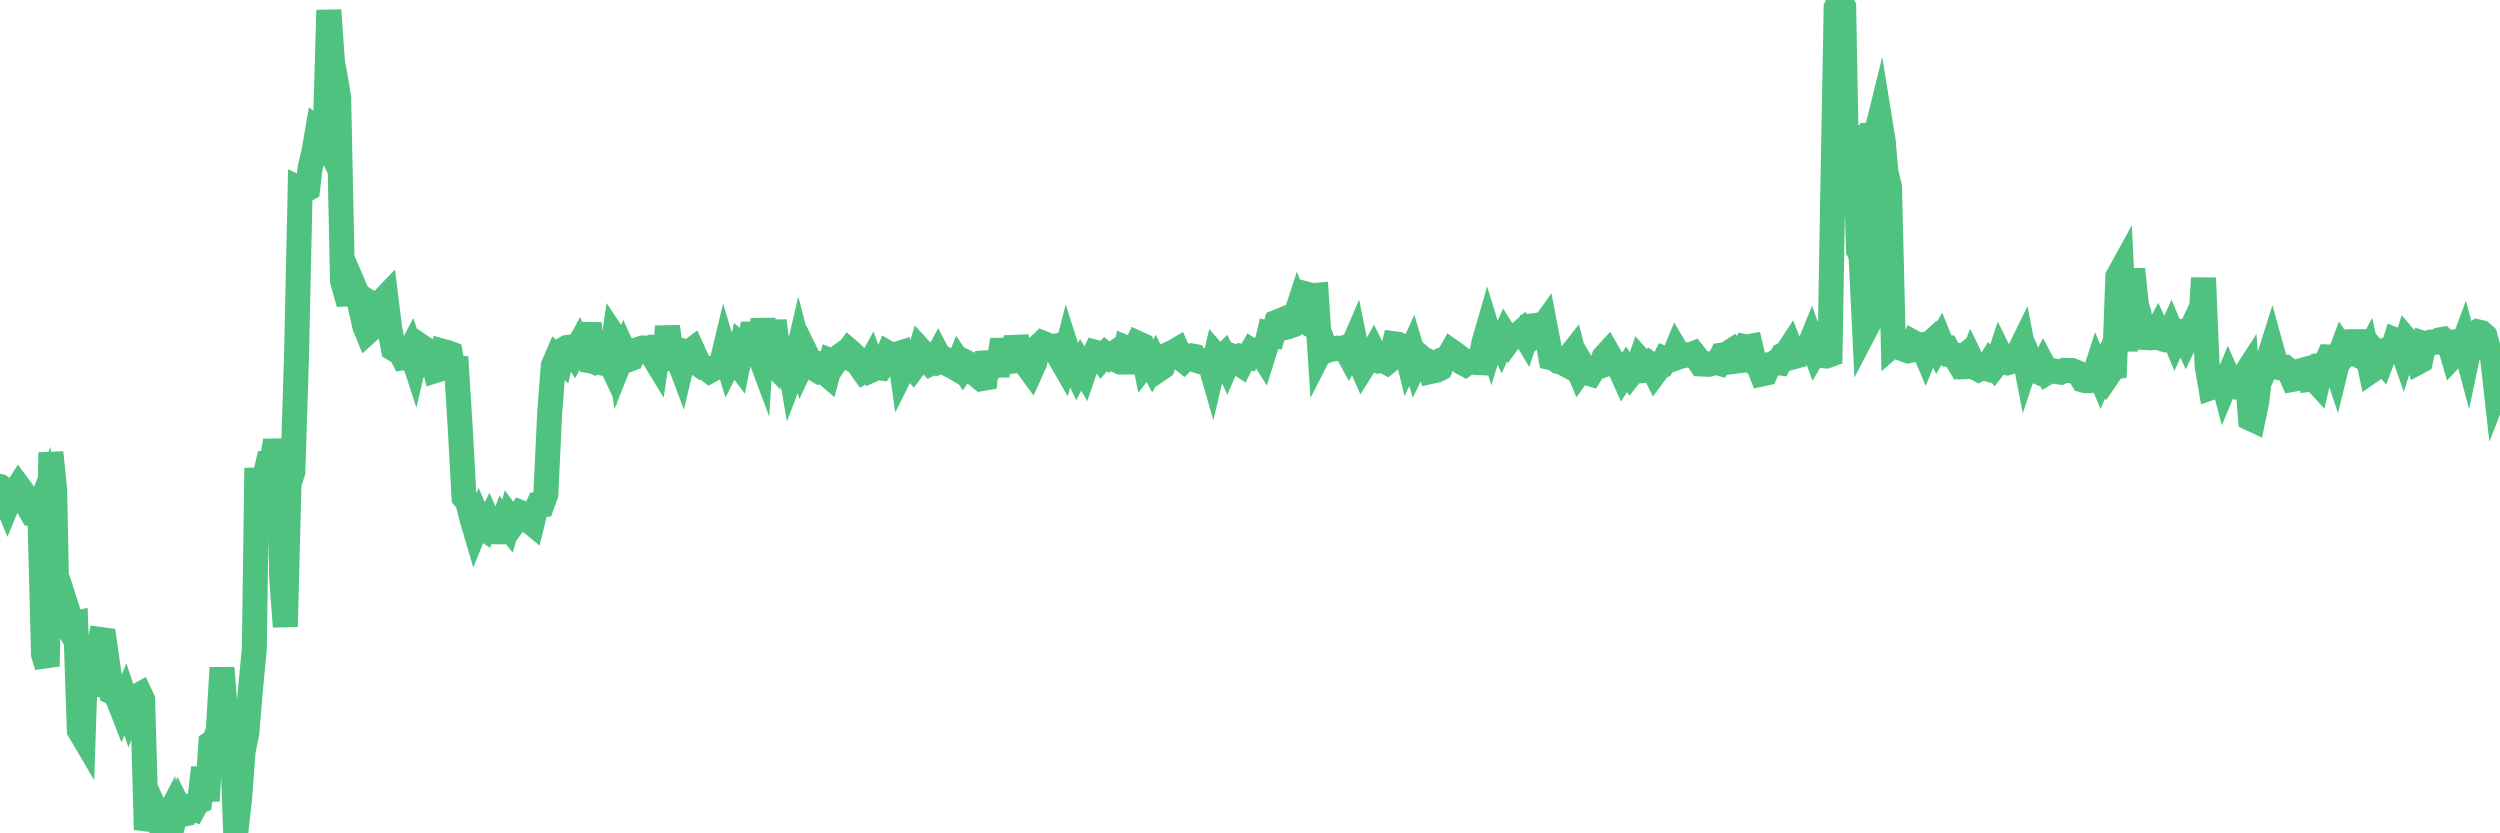 <?xml version="1.0"?><svg width="150px" height="50px" xmlns="http://www.w3.org/2000/svg" xmlns:xlink="http://www.w3.org/1999/xlink"> <polyline fill="none" stroke="#4fc280" stroke-width="1.5px" stroke-linecap="round" stroke-miterlimit="5" points="0.00,29.18 0.22,29.69 0.45,30.25 0.67,29.72 0.89,29.56 1.12,29.20 1.34,29.50 1.56,30.04 1.71,30.42 1.94,30.83 2.16,30.86 2.38,30.33 2.61,39.26 2.83,39.98 3.05,27.15 3.28,29.37 3.42,36.43 3.65,36.94 3.87,37.30 4.09,36.73 4.32,37.45 4.54,37.40 4.76,43.82 4.99,44.21 5.14,39.69 5.36,40.23 5.58,41.74 5.81,39.48 6.03,38.37 6.25,38.40 6.48,40.03 6.70,41.52 6.85,41.59 7.07,41.92 7.30,42.51 7.52,41.96 7.74,42.61 7.97,41.99 8.19,41.78 8.41,41.66 8.56,41.98 8.78,49.78 9.01,48.95 9.23,48.40 9.45,48.89 9.68,49.73 9.90,49.34 10.12,48.92 10.27,49.87 10.50,48.97 10.72,48.43 10.94,48.87 11.17,48.82 11.39,48.48 11.61,48.55 11.84,48.13 11.98,48.07 12.21,46.06 12.43,48.05 12.65,44.59 12.88,44.43 13.10,43.81 13.32,40.07 13.55,43.04 13.70,44.16 13.92,43.83 14.14,50.00 14.37,47.97 14.59,45.04 14.81,43.98 15.04,41.22 15.26,38.94 15.41,28.08 15.63,30.87 15.86,28.76 16.08,27.81 16.30,27.81 16.53,26.44 16.75,27.58 16.90,34.70 17.12,37.60 17.34,29.01 17.57,28.33 17.79,21.39 18.01,11.33 18.24,11.44 18.46,11.32 18.61,10.06 18.83,9.14 19.06,7.79 19.28,7.96 19.50,8.40 19.73,0.61 19.95,3.74 20.17,4.92 20.32,5.87 20.55,16.86 20.77,17.64 20.99,17.63 21.22,17.13 21.44,17.64 21.66,18.57 21.89,19.59 22.03,19.93 22.26,19.72 22.48,18.35 22.70,18.49 22.93,18.06 23.15,17.83 23.37,19.60 23.60,20.92 23.75,21.01 23.97,21.04 24.19,21.46 24.42,21.42 24.64,21.00 24.86,21.67 25.09,20.67 25.31,20.82 25.46,21.50 25.68,21.26 25.91,21.34 26.13,22.23 26.35,22.16 26.58,21.08 26.80,21.14 27.02,21.22 27.17,22.08 27.39,22.09 27.62,25.79 27.84,29.84 28.06,30.11 28.29,31.03 28.51,31.78 28.73,31.24 28.88,31.60 29.11,31.76 29.33,31.32 29.55,31.81 29.78,31.91 30.00,31.91 30.22,31.27 30.45,31.56 30.59,31.08 30.82,31.39 31.04,31.09 31.26,30.76 31.49,30.85 31.71,31.22 31.93,31.40 32.08,30.79 32.31,30.28 32.53,30.27 32.75,29.66 32.98,24.78 33.20,21.93 33.42,21.42 33.65,21.62 33.80,20.98 34.02,20.85 34.24,20.82 34.47,21.20 34.69,20.80 34.91,21.38 35.14,21.48 35.36,19.38 35.51,21.67 35.73,21.71 35.95,20.35 36.18,21.36 36.40,21.31 36.62,21.77 36.85,20.22 37.07,20.55 37.22,21.64 37.44,21.09 37.67,21.59 37.89,21.51 38.11,21.03 38.34,20.95 38.56,20.88 38.78,20.89 38.93,21.11 39.16,21.34 39.38,21.70 39.60,20.19 39.83,22.19 40.05,19.59 40.27,21.32 40.50,21.32 40.64,21.41 40.87,22.02 41.09,21.09 41.31,21.15 41.54,20.98 41.76,21.47 41.98,21.89 42.21,22.06 42.36,22.08 42.58,22.25 42.80,22.13 43.03,21.99 43.25,22.00 43.47,21.08 43.70,21.84 43.92,21.40 44.07,21.56 44.29,21.85 44.52,20.74 44.74,20.92 44.96,20.92 45.19,19.41 45.41,20.86 45.63,21.45 45.78,19.13 46.00,21.43 46.23,21.67 46.45,19.25 46.67,20.98 46.90,21.50 47.12,21.67 47.34,21.60 47.49,22.47 47.72,21.87 47.94,20.92 48.16,21.76 48.39,21.27 48.61,21.72 48.83,21.76 48.98,22.19 49.20,22.32 49.43,22.29 49.65,22.48 49.87,21.66 50.10,21.75 50.32,21.42 50.54,21.26 50.69,21.34 50.92,21.03 51.14,21.22 51.36,21.44 51.59,21.96 51.81,22.27 52.03,22.14 52.26,21.72 52.41,22.15 52.63,22.05 52.85,22.08 53.08,21.75 53.30,21.21 53.52,21.34 53.75,21.27 53.97,21.20 54.12,22.26 54.34,21.82 54.56,21.79 54.79,22.06 55.01,21.76 55.23,21.01 55.46,21.26 55.68,21.64 55.83,21.81 56.05,21.70 56.28,21.28 56.50,21.70 56.72,21.64 56.95,21.88 57.17,21.99 57.39,22.12 57.54,21.74 57.77,22.08 57.99,21.75 58.21,21.86 58.44,21.96 58.66,22.54 58.88,22.72 59.11,22.68 59.25,21.13 59.48,22.09 59.70,21.90 59.92,21.90 60.15,20.39 60.37,21.61 60.59,21.69 60.82,21.66 60.97,20.19 61.19,21.36 61.41,21.57 61.64,21.95 61.86,22.25 62.08,21.76 62.31,20.79 62.53,20.58 62.68,20.64 62.90,20.89 63.13,20.80 63.35,20.76 63.57,21.42 63.80,21.82 64.02,20.97 64.17,21.44 64.39,21.86 64.61,22.33 64.84,21.89 65.06,22.27 65.28,21.63 65.51,21.62 65.73,21.14 65.88,21.18 66.10,21.51 66.33,21.25 66.55,21.43 66.77,21.27 67.00,21.61 67.22,21.72 67.44,21.72 67.59,20.88 67.81,20.97 68.04,21.06 68.26,20.60 68.48,20.70 68.71,21.83 68.93,21.55 69.15,21.97 69.30,21.70 69.53,22.17 69.75,22.02 69.97,21.33 70.20,21.22 70.42,21.12 70.64,20.99 70.87,21.50 71.02,21.62 71.24,21.40 71.46,21.35 71.69,21.39 71.91,21.66 72.13,21.73 72.36,21.77 72.58,21.74 72.73,22.26 72.95,21.33 73.17,21.58 73.40,21.36 73.62,21.84 73.84,21.33 74.07,21.42 74.29,21.76 74.44,21.86 74.66,21.41 74.89,21.45 75.11,21.06 75.33,21.20 75.56,21.01 75.78,21.36 76.00,20.66 76.15,20.02 76.38,20.08 76.60,19.33 76.82,19.24 77.05,19.66 77.27,19.61 77.49,19.53 77.72,19.00 77.86,18.57 78.09,19.19 78.31,19.31 78.53,17.68 78.76,17.74 78.98,17.72 79.20,21.11 79.43,20.66 79.58,21.05 79.80,20.96 80.02,20.94 80.25,20.89 80.47,20.92 80.69,20.85 80.92,21.27 81.07,20.98 81.29,20.47 81.51,21.55 81.74,22.07 81.96,21.72 82.18,21.52 82.41,21.10 82.63,21.54 82.78,21.65 83.00,21.62 83.22,21.74 83.45,21.55 83.67,20.63 83.89,20.66 84.12,20.77 84.34,20.89 84.49,21.50 84.71,21.02 84.94,21.80 85.16,21.35 85.38,21.54 85.61,21.64 85.83,22.29 86.05,22.24 86.20,22.21 86.42,22.10 86.65,21.55 86.87,21.48 87.09,21.09 87.32,21.25 87.54,21.42 87.76,21.77 87.91,21.85 88.14,21.68 88.36,21.67 88.58,21.75 88.81,21.76 89.03,20.57 89.25,19.81 89.48,20.56 89.63,20.07 89.85,20.17 90.07,20.62 90.30,20.10 90.52,20.45 90.74,20.15 90.97,20.11 91.19,19.99 91.34,19.86 91.56,20.23 91.78,19.57 92.01,19.54 92.23,19.96 92.45,19.77 92.68,19.45 92.90,20.60 93.05,21.46 93.27,21.51 93.50,21.69 93.72,21.74 93.94,21.86 94.17,21.39 94.39,21.11 94.61,21.95 94.76,22.31 94.99,21.99 95.21,22.36 95.43,22.43 95.66,22.06 95.88,22.02 96.10,21.94 96.25,21.41 96.47,21.17 96.70,21.57 96.92,21.91 97.14,22.00 97.37,22.51 97.59,22.16 97.81,22.48 97.96,22.29 98.19,22.27 98.41,21.63 98.63,21.88 98.86,21.75 99.08,21.92 99.30,22.36 99.53,22.05 99.68,21.98 99.90,21.54 100.12,21.63 100.35,21.55 100.57,21.02 100.79,21.39 101.02,21.34 101.24,21.29 101.39,21.31 101.61,21.22 101.83,21.50 102.06,21.84 102.28,21.85 102.50,21.86 102.73,21.80 102.95,21.74 103.10,21.78 103.32,21.31 103.55,21.28 103.77,21.14 103.99,21.69 104.22,21.66 104.44,21.10 104.66,20.79 104.81,20.82 105.03,20.78 105.26,21.77 105.48,21.88 105.70,22.44 105.93,22.39 106.15,21.88 106.37,21.85 106.52,21.74 106.75,21.77 106.97,21.30 107.19,21.19 107.42,20.84 107.64,21.40 107.86,21.34 108.09,20.91 108.24,20.87 108.46,20.98 108.68,20.44 108.91,21.08 109.13,20.70 109.35,21.34 109.58,21.36 109.80,21.28 109.95,12.46 110.17,0.45 110.39,0.00 110.62,0.42 110.84,12.20 111.06,12.36 111.29,7.52 111.51,15.03 111.66,15.31 111.88,19.86 112.11,19.42 112.33,8.10 112.55,8.09 112.78,7.16 113.00,8.52 113.15,10.30 113.37,11.21 113.60,20.67 113.82,20.48 114.04,20.50 114.27,20.97 114.49,21.05 114.71,21.00 114.86,20.58 115.08,20.70 115.31,20.68 115.53,21.20 115.75,20.66 115.98,20.45 116.20,20.87 116.42,20.48 116.57,20.85 116.80,20.86 117.02,21.28 117.24,21.30 117.47,21.68 117.69,21.50 117.91,22.00 118.14,21.99 118.29,21.60 118.51,22.05 118.73,22.17 118.96,22.06 119.18,22.12 119.40,21.76 119.63,22.01 119.85,21.72 120.00,21.27 120.22,21.72 120.44,21.77 120.67,21.70 120.89,21.57 121.11,21.18 121.34,20.71 121.56,21.85 121.71,21.40 121.93,21.91 122.16,22.27 122.38,22.36 122.60,21.92 122.83,22.35 123.05,22.22 123.27,22.26 123.42,22.30 123.64,22.33 123.87,22.22 124.09,22.23 124.31,22.23 124.54,22.32 124.76,22.42 124.98,22.80 125.13,22.84 125.36,22.84 125.58,22.75 125.80,22.07 126.03,22.61 126.25,22.08 126.47,22.53 126.70,22.19 126.85,22.64 127.07,16.60 127.29,16.20 127.52,21.04 127.74,18.33 127.96,16.16 128.19,18.33 128.33,18.75 128.56,20.24 128.78,20.25 129.00,20.27 129.23,20.25 129.45,19.84 129.67,20.31 129.90,20.38 130.05,20.35 130.27,19.86 130.49,20.38 130.72,19.87 130.94,19.91 131.16,20.39 131.39,19.91 131.61,20.37 131.76,20.42 131.98,20.44 132.21,16.68 132.43,21.99 132.65,23.26 132.88,23.18 133.10,22.59 133.32,22.61 133.47,23.18 133.69,22.65 133.92,23.17 134.14,23.22 134.36,23.21 134.59,22.65 134.81,22.31 135.03,25.11 135.18,25.18 135.41,24.08 135.63,22.18 135.85,22.23 136.08,21.65 136.30,20.95 136.52,21.74 136.75,22.06 136.90,22.09 137.12,22.06 137.34,22.24 137.57,22.76 137.79,22.72 138.01,22.64 138.24,22.19 138.46,22.13 138.61,22.75 138.83,22.72 139.05,22.96 139.28,21.93 139.50,21.91 139.72,21.42 139.95,21.43 140.17,22.09 140.32,21.48 140.54,20.89 140.77,21.22 140.99,20.98 141.21,20.50 141.44,20.50 141.66,21.40 141.88,21.51 142.03,21.23 142.25,22.26 142.48,22.10 142.70,21.36 142.92,21.62 143.15,21.01 143.37,20.89 143.59,20.91 143.74,20.41 143.97,20.50 144.19,21.13 144.41,20.43 144.64,20.70 144.86,21.10 145.08,21.73 145.23,21.65 145.46,20.62 145.68,20.69 145.90,20.53 146.13,20.53 146.35,20.40 146.57,20.36 146.80,20.58 146.94,20.56 147.17,21.35 147.39,21.11 147.61,21.13 147.84,20.51 148.06,21.33 148.28,20.29 148.51,20.02 148.66,19.91 148.88,19.96 149.10,20.16 149.33,21.01 149.55,21.43 149.77,23.40 150.00,22.81 "/></svg>